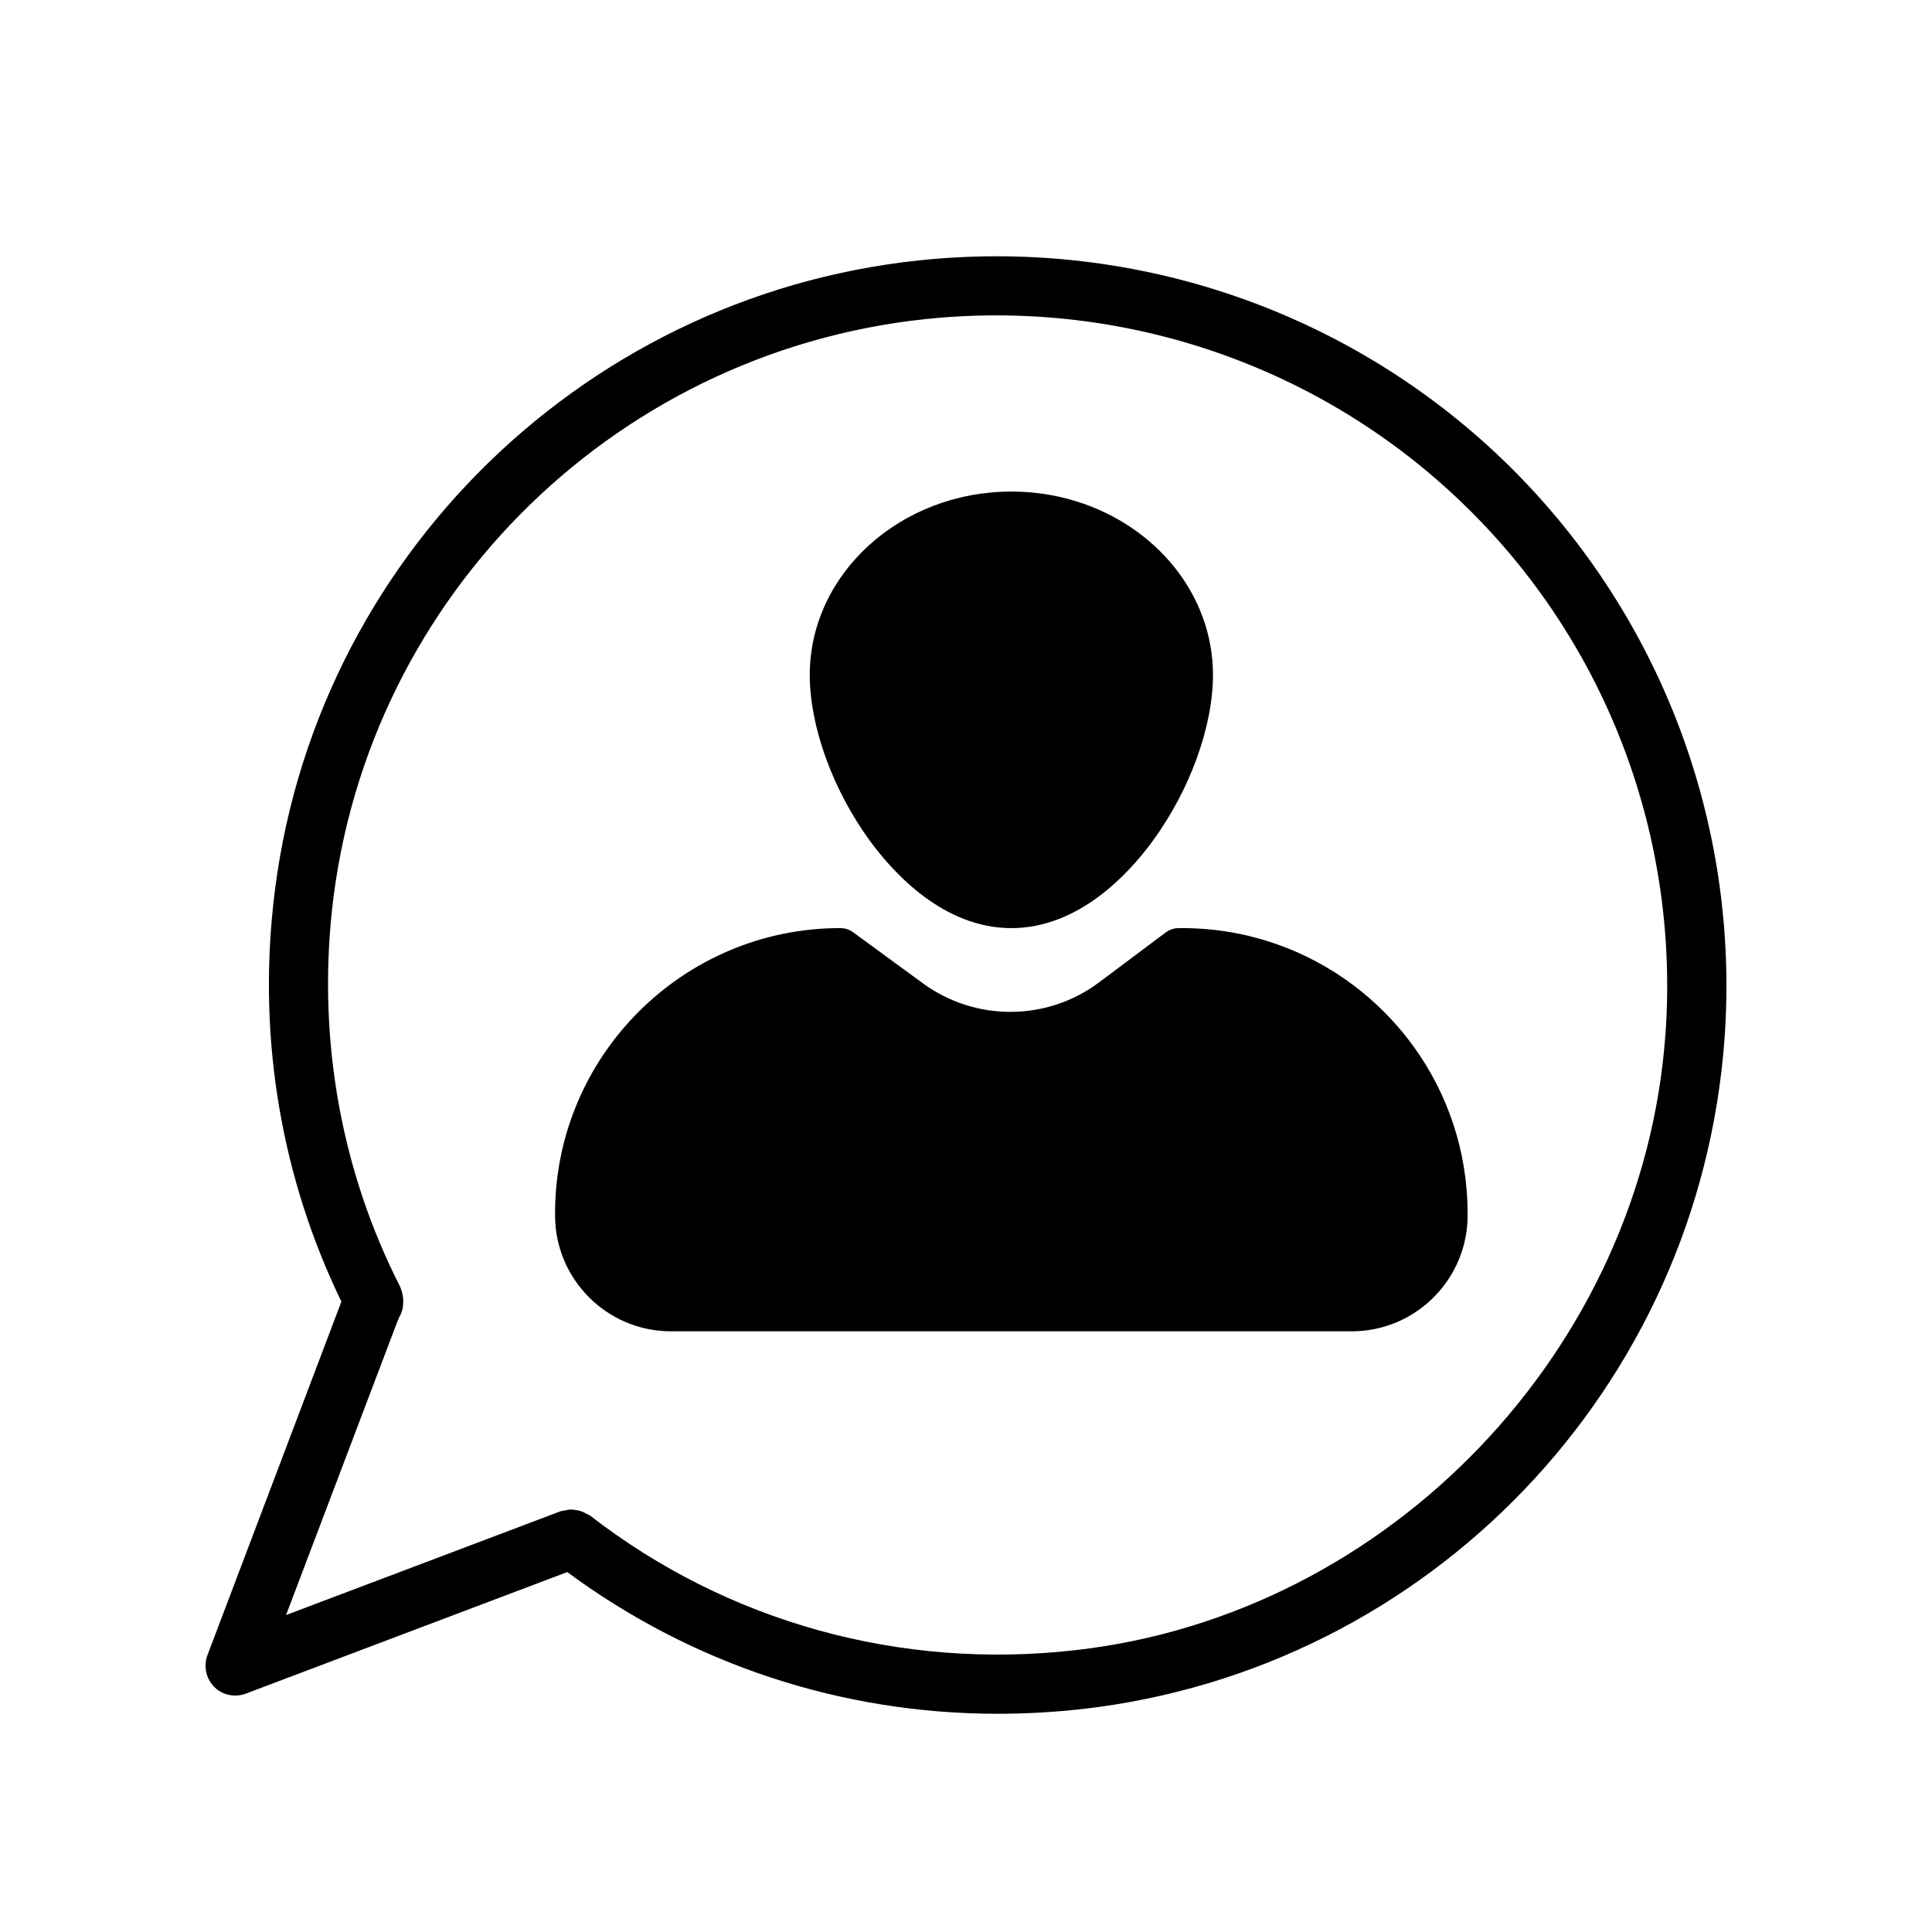 <?xml version="1.0" encoding="UTF-8"?>
<!-- Uploaded to: ICON Repo, www.svgrepo.com, Generator: ICON Repo Mixer Tools -->
<svg fill="#000000" width="800px" height="800px" version="1.1" viewBox="144 144 512 512" xmlns="http://www.w3.org/2000/svg">
 <g>
  <path d="m544.17 267.69c-40.211-39.715-95.73-59.785-152.16-55.102-91.883 7.551-165.72 79.508-175.58 170.97-3.984 36.641 2.309 72.93 18.043 105.38l-35.523 93.77c-1.047 2.867-0.348 6.152 1.82 8.324 1.465 1.535 3.496 2.309 5.523 2.309 0.906 0 1.891-0.141 2.797-0.488l85.238-32.234c33.145 24.477 72.789 37.551 114.05 37.551 7.41 0 14.965-0.418 22.445-1.258 92.023-10.496 163.55-85.246 170.2-177.75 4.055-56.504-16.711-111.74-56.852-151.46zm41.188 150.34c-5.945 83.629-73.145 153.83-156.28 163.27-46.5 5.316-92.305-7.41-128.8-35.73-0.277-0.141-0.559-0.211-0.77-0.348-0.488-0.281-0.977-0.559-1.465-0.699-0.488-0.211-0.977-0.277-1.465-0.348-0.488-0.07-0.906-0.141-1.402-0.141-0.559 0.07-1.117 0.141-1.605 0.281-0.277 0.07-0.629 0.07-0.906 0.141l-72.859 27.547 29.648-78.176c0.211-0.348 0.281-0.699 0.488-1.047 0.141-0.211 0.281-0.418 0.348-0.699 0.348-0.906 0.559-1.82 0.559-2.797v-0.77c0-0.84-0.211-1.676-0.418-2.449-0.07-0.141-0.07-0.211-0.141-0.348-0.07-0.277-0.141-0.488-0.277-0.77-15.523-30.484-21.746-64.961-18.043-99.715 9.09-84.051 76.918-150.06 161.32-157.05 51.883-4.266 102.93 14.199 139.85 50.691 36.91 36.43 55.93 87.191 52.227 139.15z"/>
  <path d="m532.93 465.54v0.562c0 5.473-1.441 10.621-3.961 15.074-0.074 0.109-0.141 0.227-0.203 0.352-5.324 9.129-15.23 15.281-26.539 15.281h-180.42c-16.934 0-30.707-13.773-30.707-30.707v-0.562c0-41.68 33.906-75.586 75.586-75.586 1.238 0 2.422 0.387 3.422 1.117l18.484 13.527c3.426 2.5 7.203 4.418 11.234 5.703 3.934 1.254 8.027 1.879 12.156 1.855 4.133-0.023 8.211-0.691 12.121-1.984 4.004-1.324 7.754-3.285 11.133-5.812l17.672-13.238c0.992-0.746 2.227-1.16 3.473-1.16h0.957c8.41 0 16.5 1.379 24.062 3.926 0.215 0.105 0.449 0.188 0.691 0.238 29.562 10.266 50.836 38.398 50.836 71.414z"/>
  <path d="m465.45 322.87c0 13.66-6.106 30.496-15.93 43.938-0.004 0.012-0.016 0.02-0.02 0.031-0.082 0.098-0.16 0.191-0.227 0.301-0.016 0.023-0.035 0.051-0.051 0.082 0 0.004-0.004 0.004-0.004 0.012-6.434 8.688-19.566 22.727-37.191 22.727-17.906 0-31.18-14.5-37.5-23.145-9.824-13.441-15.93-30.277-15.93-43.938 0-26.801 23.965-48.609 53.43-48.609 5.836 0 11.453 0.855 16.707 2.434 0.16 0.066 0.328 0.117 0.5 0.152 21.039 6.519 36.215 24.688 36.215 46.016z"/>
 </g>
</svg>